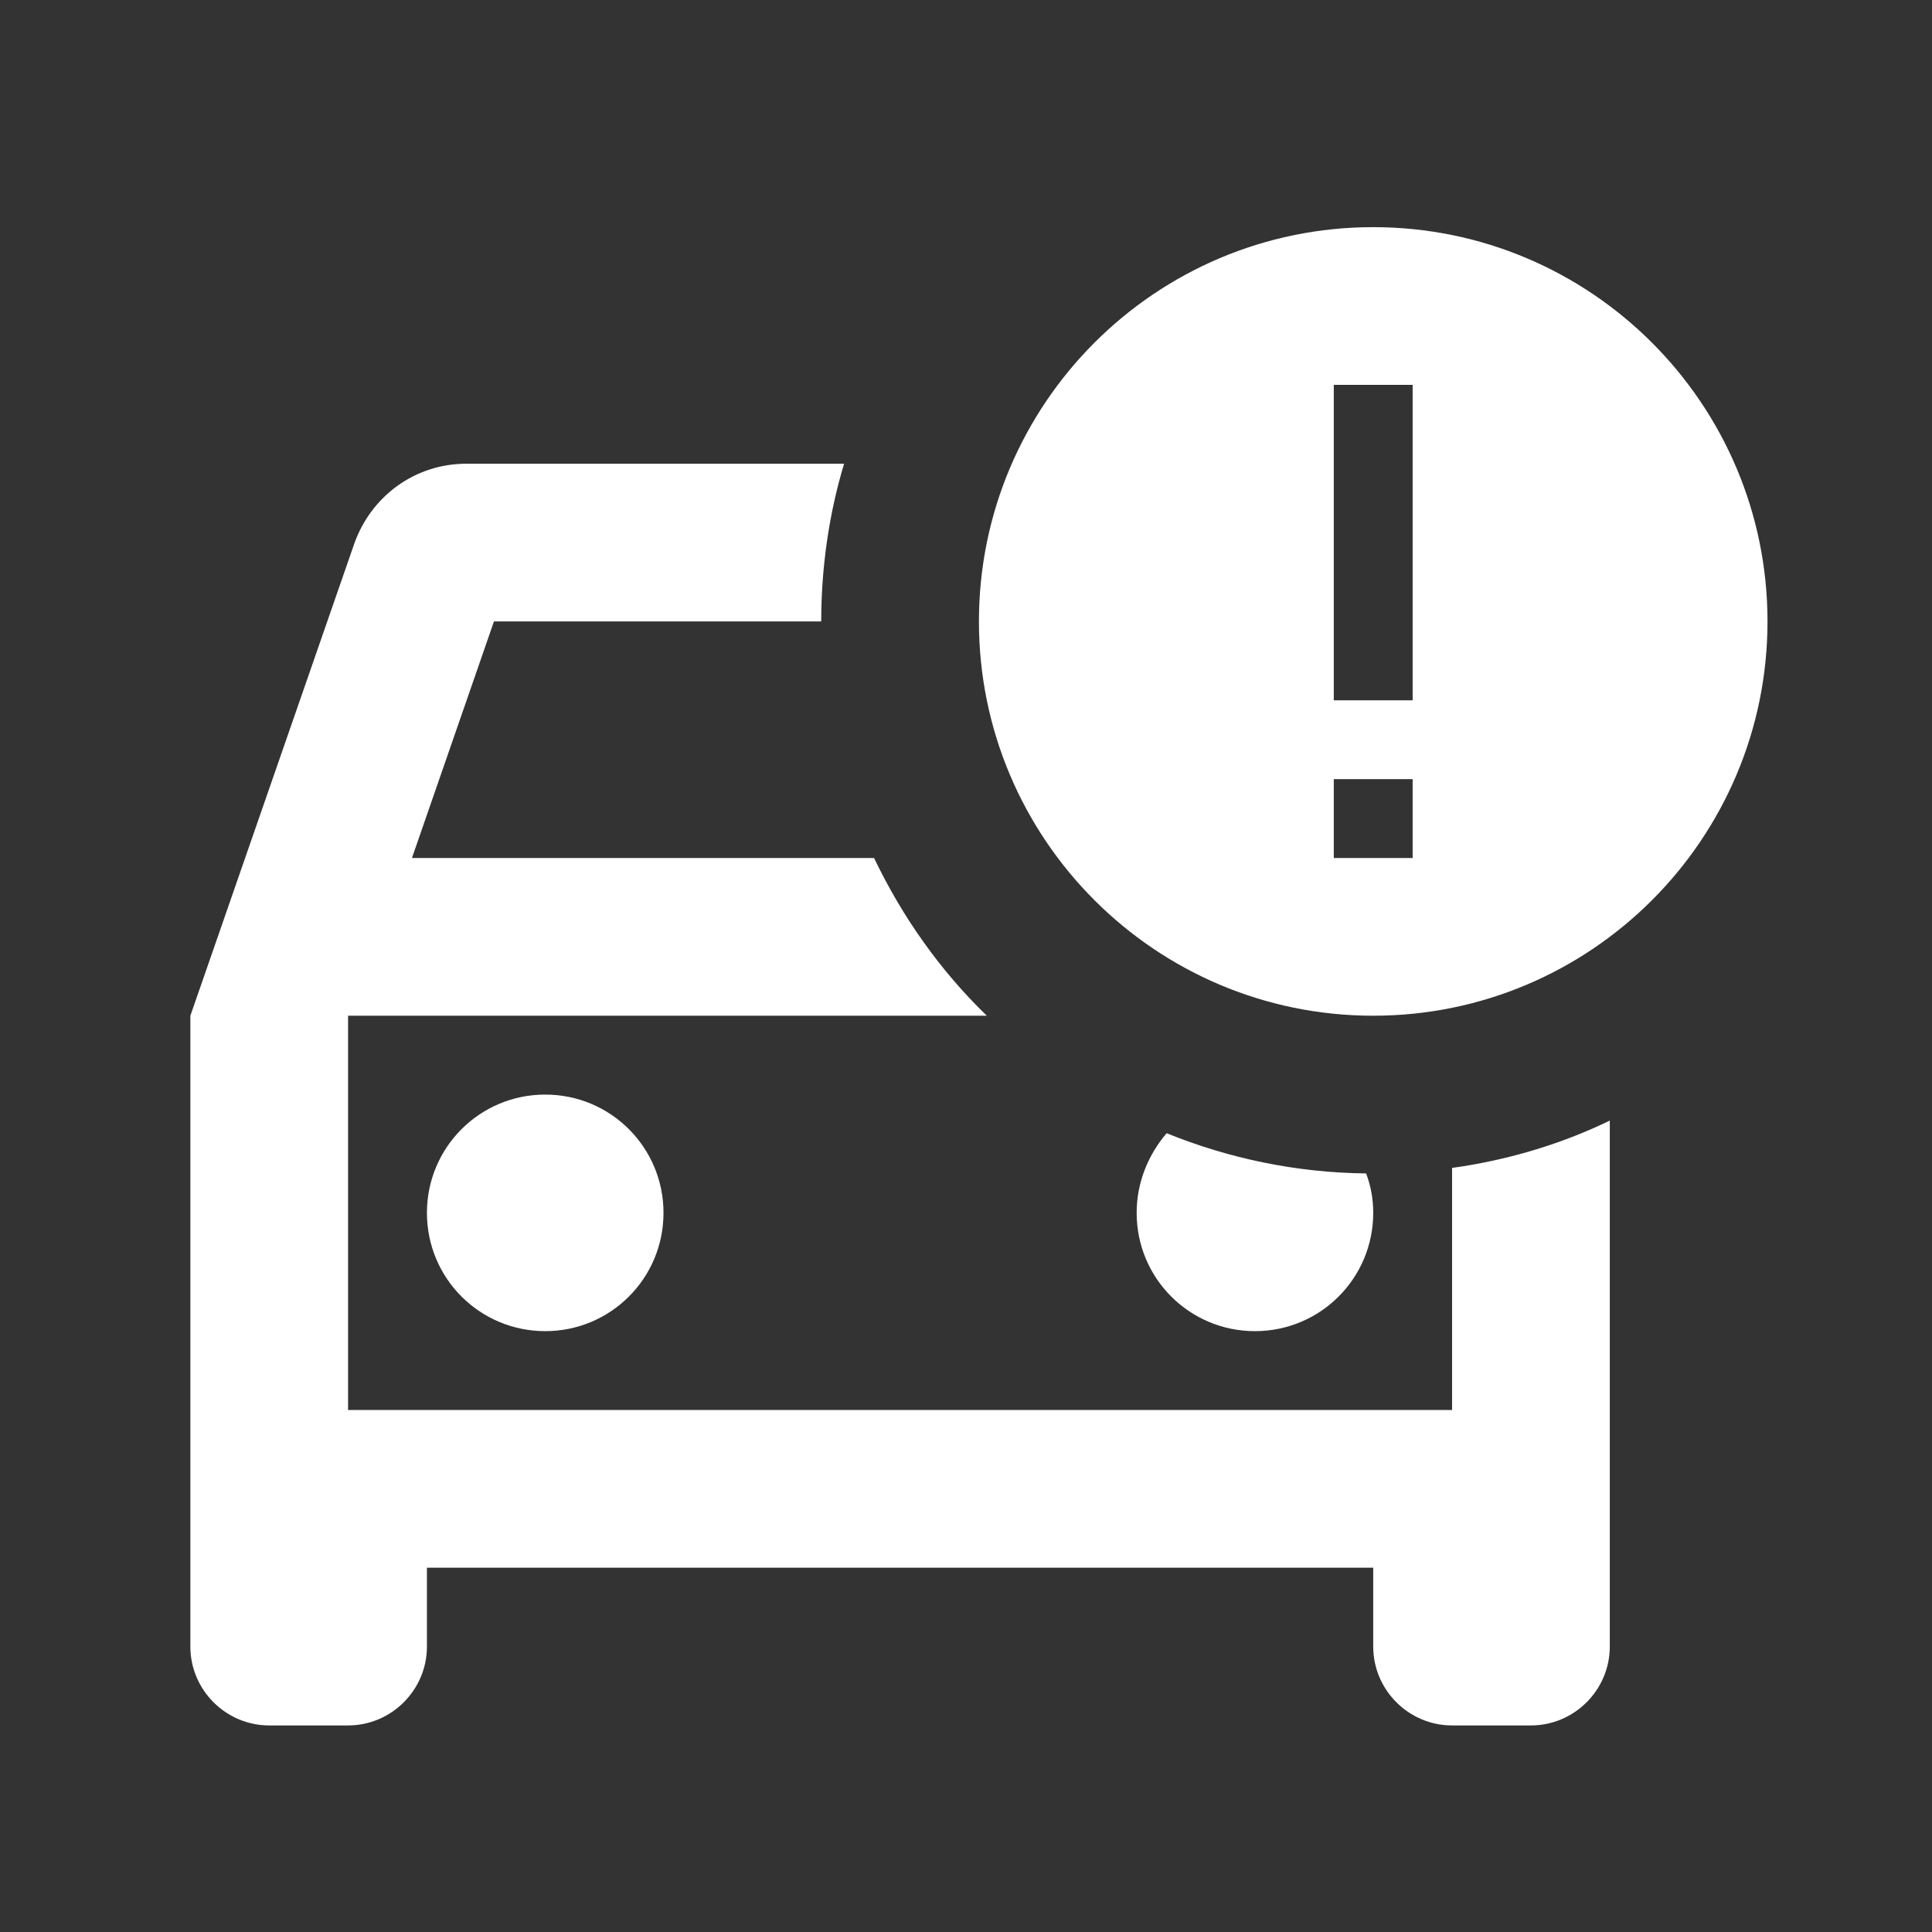 <svg width="49" height="49" viewBox="0 0 49 49" fill="none" xmlns="http://www.w3.org/2000/svg">
<rect x="0" y="0" width="49" height="49" fill="#333333" stroke="none"/>
<path d="M34.828 5.761C29.308 5.761 24.828 10.241 24.828 15.761C24.828 21.281 29.308 25.761 34.828 25.761C40.348 25.761 44.828 21.281 44.828 15.761C44.828 10.241 40.348 5.761 34.828 5.761ZM35.828 17.761H33.828V9.761H35.828V17.761ZM35.828 19.761V21.761H33.828V19.761H35.828ZM10.828 30.761C10.828 29.101 12.168 27.761 13.828 27.761C15.488 27.761 16.828 29.101 16.828 30.761C16.828 32.421 15.488 33.761 13.828 33.761C12.168 33.761 10.828 32.421 10.828 30.761ZM36.828 29.621C38.128 29.441 39.508 29.061 40.828 28.421V41.761C40.828 42.861 39.928 43.761 38.828 43.761H36.828C35.728 43.761 34.828 42.861 34.828 41.761V39.761H10.828V41.761C10.828 42.861 9.928 43.761 8.828 43.761H6.828C5.728 43.761 4.828 42.861 4.828 41.761V25.761L8.988 13.781C9.408 12.601 10.508 11.761 11.828 11.761H21.408C21.028 13.021 20.828 14.381 20.828 15.761H12.528L10.448 21.761H22.168C22.888 23.261 23.848 24.621 25.028 25.761H8.828V35.761H36.828V29.621ZM34.648 29.761C32.868 29.741 31.168 29.381 29.588 28.741C29.128 29.281 28.828 29.981 28.828 30.761C28.828 32.421 30.168 33.761 31.828 33.761C33.488 33.761 34.828 32.421 34.828 30.761C34.828 30.401 34.768 30.081 34.648 29.761Z" fill="white"/>
</svg>
